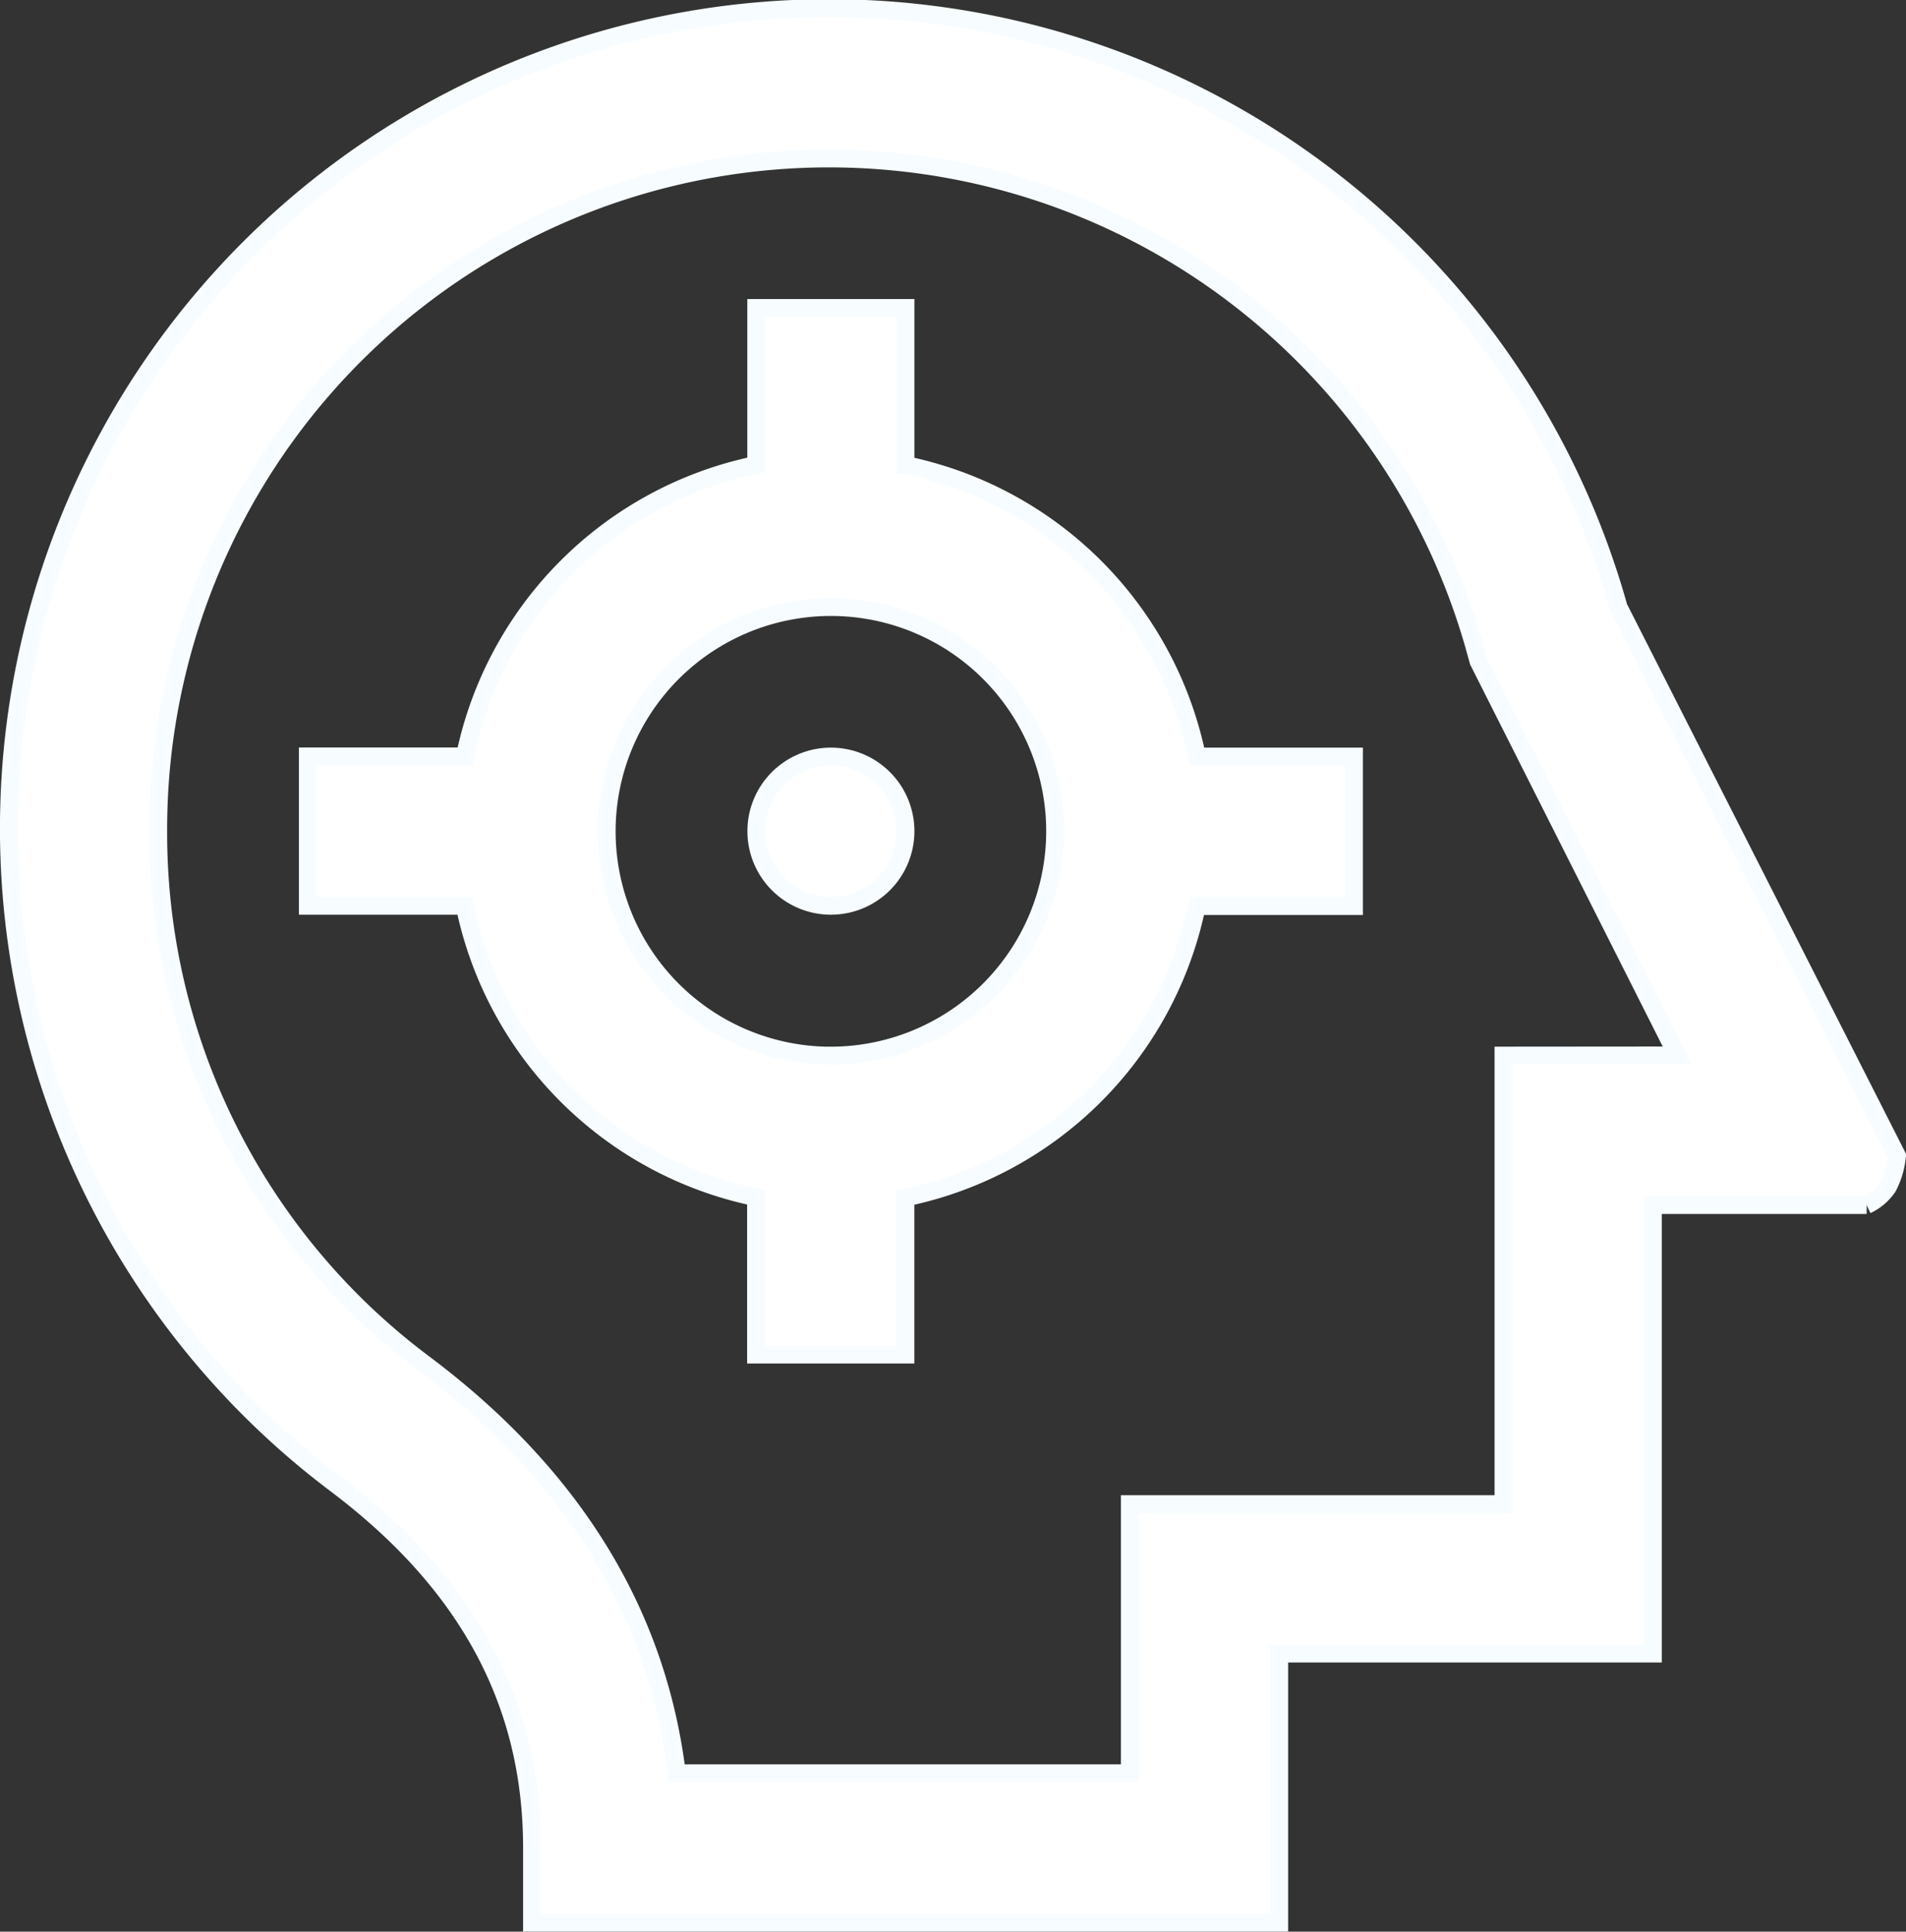 <svg viewBox="0 0 53.642 54.34" height="54.34" width="53.642" xmlns="http://www.w3.org/2000/svg">
  <rect x="0" y="0" width="53.642" height="54.34" fill="#333333" stroke="none"/>
  <g transform="translate(0.25 0.25)" data-name="Group 26724" id="Group_26724">
    <g transform="translate(0 0)">
      <g data-name="Group 26482" id="Group_26482">
        <path stroke-width="0.5" stroke="#f6fcff" fill="#fff" d="M45.306,16.835A23.081,23.081,0,1,0,9.187,41.49c3.724,2.8,5.535,6.156,5.535,10.247v2.1H35.753V46.269H46.269V33.65h6.016a1.466,1.466,0,0,0,.6-.513,2.311,2.311,0,0,0,.254-.874ZM42.063,29.444V42.063H31.547v7.571H18.8c-.555-4.513-2.931-8.376-7.085-11.5a18.634,18.634,0,0,1-7.511-15,18.878,18.878,0,0,1,37.1-4.98l.056.2,5.591,11.086Z" data-name="Path 3681" id="Path_3681"></path>
      </g>
    </g>
    <g transform="translate(8.413 8.413)" data-name="focus" id="focus-2">
      <g transform="translate(0 0)" data-name="Group 26483" id="Group_26483">
        <path stroke-width="0.5" stroke="#f6fcff" fill="#fff" transform="translate(-6.286 -6.286)" d="M21.008,18.905a2.1,2.1,0,1,0,2.1,2.1A2.1,2.1,0,0,0,21.008,18.905Zm2.1-8.2V6.286H18.905V10.7a10.547,10.547,0,0,0-8.2,8.2H6.286v4.206H10.7a10.547,10.547,0,0,0,8.2,8.2V35.73h4.206V31.312a10.547,10.547,0,0,0,8.2-8.2H35.73V18.905H31.312a10.547,10.547,0,0,0-8.2-8.2Zm-2.1,16.614a6.309,6.309,0,1,1,6.309-6.309A6.317,6.317,0,0,1,21.008,27.318Z" data-name="Path 3682" id="Path_3682"></path>
      </g>
    </g>
  </g>
</svg>
